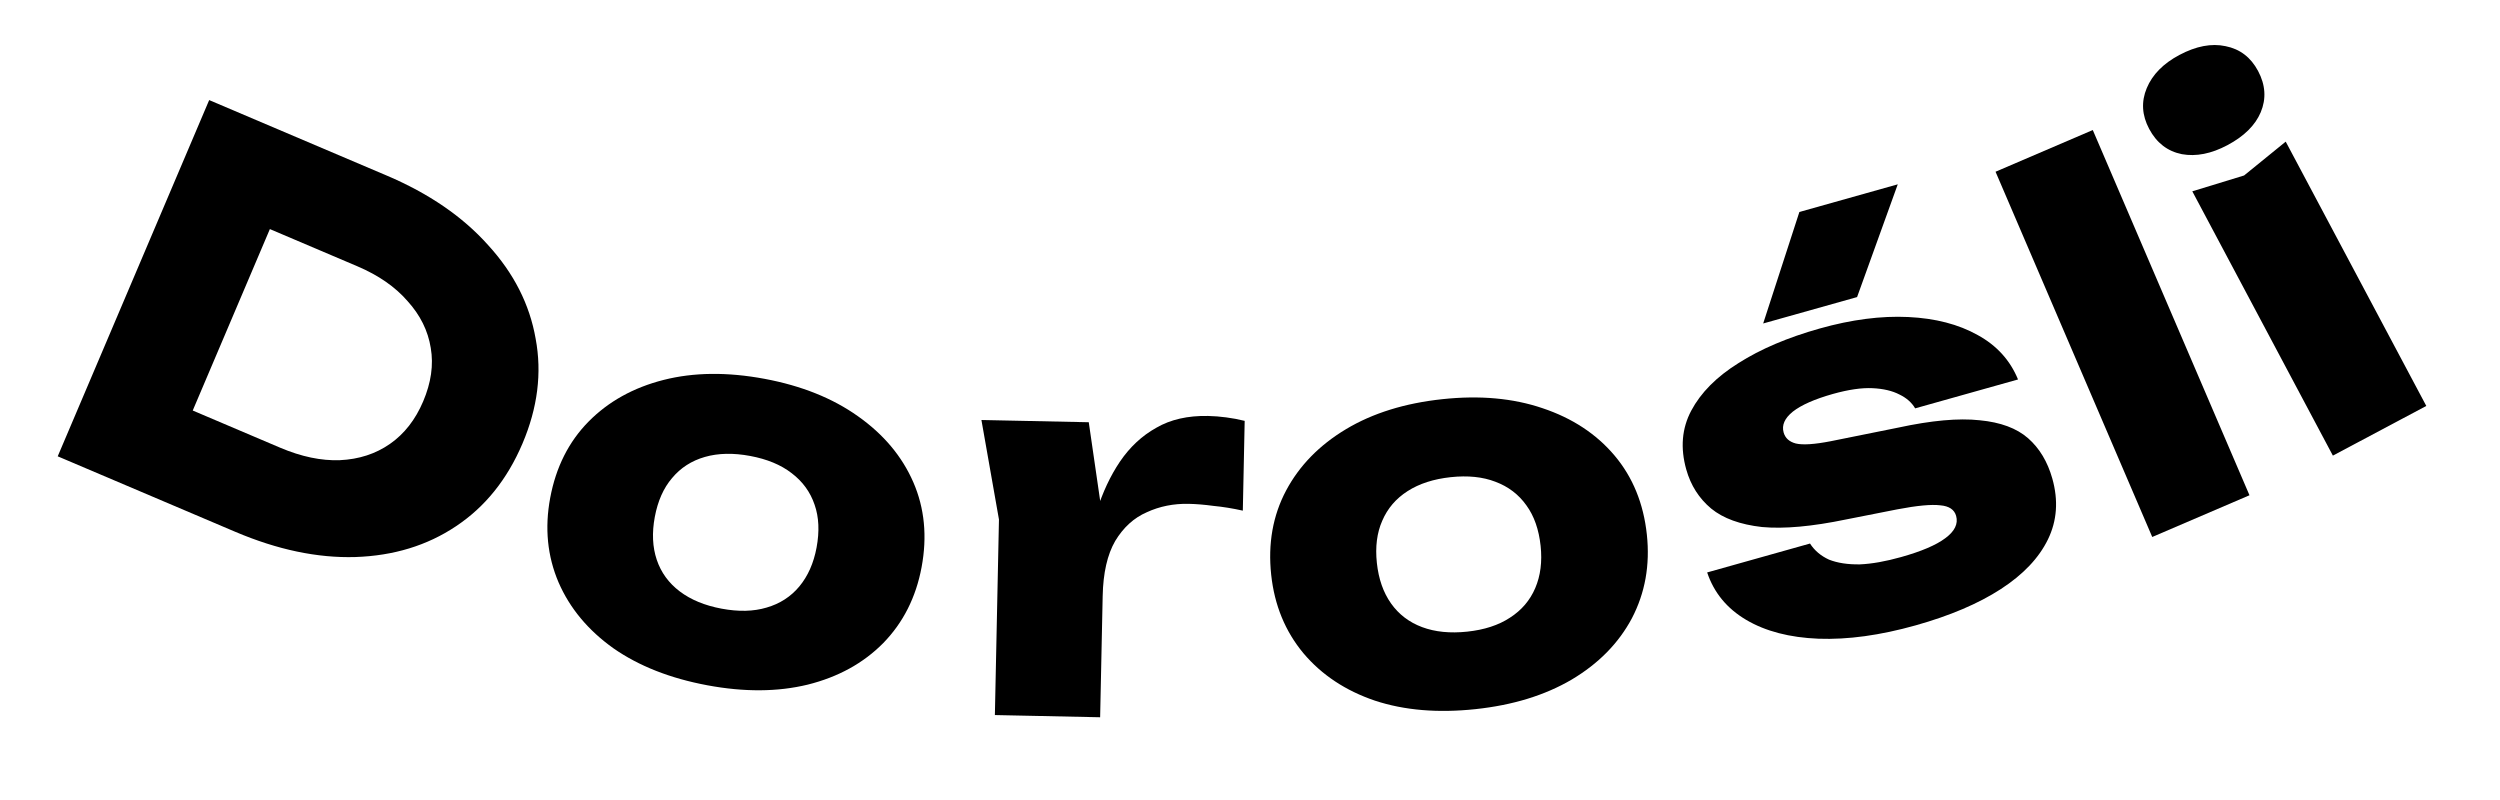 <?xml version="1.0" encoding="UTF-8"?> <svg xmlns="http://www.w3.org/2000/svg" width="125" height="40" viewBox="0 0 125 40" fill="none"> <path d="M19.341 8.78C21.447 9.676 23.133 10.832 24.4 12.249C25.689 13.657 26.483 15.219 26.782 16.935C27.103 18.642 26.884 20.39 26.123 22.179C25.362 23.968 24.253 25.348 22.794 26.316C21.358 27.276 19.682 27.788 17.766 27.852C15.873 27.907 13.874 27.487 11.768 26.592L2.886 22.816L10.459 5.004L19.341 8.78ZM8.657 22.83L7.285 19.526L14.006 22.384C15.067 22.835 16.062 23.043 16.993 23.009C17.946 22.965 18.781 22.694 19.498 22.195C20.215 21.696 20.769 20.987 21.159 20.069C21.556 19.135 21.683 18.245 21.538 17.398C21.4 16.535 21.012 15.754 20.376 15.053C19.761 14.343 18.924 13.763 17.863 13.312L11.142 10.454L14.473 9.15L8.657 22.83Z" fill="black"></path> <path d="M35.367 34.264C33.507 33.916 31.942 33.3 30.672 32.415C29.406 31.514 28.491 30.415 27.928 29.119C27.368 27.807 27.229 26.399 27.51 24.893C27.797 23.355 28.438 22.083 29.43 21.078C30.423 20.073 31.673 19.379 33.18 18.996C34.687 18.613 36.37 18.595 38.231 18.942C40.074 19.287 41.629 19.91 42.896 20.811C44.179 21.716 45.103 22.817 45.666 24.112C46.229 25.407 46.366 26.825 46.079 28.363C45.797 29.869 45.159 31.132 44.163 32.153C43.17 33.158 41.912 33.85 40.388 34.231C38.884 34.597 37.211 34.608 35.367 34.264ZM36.083 30.434C36.929 30.592 37.676 30.574 38.325 30.38C38.99 30.189 39.538 29.837 39.967 29.322C40.395 28.807 40.682 28.16 40.828 27.382C40.979 26.57 40.947 25.855 40.73 25.237C40.516 24.602 40.133 24.076 39.581 23.657C39.046 23.242 38.356 22.956 37.51 22.798C36.664 22.64 35.909 22.656 35.243 22.847C34.578 23.038 34.03 23.39 33.602 23.905C33.176 24.403 32.889 25.05 32.74 25.845C32.592 26.64 32.624 27.354 32.838 27.989C33.052 28.625 33.435 29.151 33.987 29.569C34.539 29.987 35.238 30.276 36.083 30.434Z" fill="black"></path> <path d="M49.071 21L54.438 21.112L55.205 26.394L55.007 35.863L49.744 35.753L49.948 25.975L49.071 21ZM62.234 21.043L62.141 25.532C61.627 25.418 61.138 25.339 60.674 25.295C60.228 25.234 59.816 25.2 59.437 25.192C58.681 25.176 57.981 25.316 57.338 25.613C56.695 25.892 56.169 26.371 55.759 27.051C55.366 27.731 55.158 28.647 55.134 29.8L54.154 28.54C54.313 27.477 54.541 26.483 54.835 25.56C55.13 24.62 55.517 23.794 55.997 23.081C56.494 22.351 57.099 21.787 57.813 21.389C58.527 20.974 59.392 20.777 60.407 20.798C60.699 20.804 61 20.828 61.309 20.869C61.617 20.909 61.926 20.967 62.234 21.043Z" fill="black"></path> <path d="M73.776 35.457C71.894 35.658 70.218 35.517 68.748 35.033C67.275 34.533 66.084 33.743 65.173 32.664C64.26 31.567 63.722 30.258 63.559 28.735C63.393 27.179 63.642 25.777 64.304 24.529C64.967 23.282 65.965 22.259 67.299 21.459C68.632 20.659 70.24 20.159 72.121 19.958C73.986 19.759 75.654 19.909 77.127 20.41C78.616 20.908 79.816 21.697 80.727 22.776C81.638 23.856 82.177 25.174 82.343 26.73C82.506 28.253 82.256 29.646 81.596 30.911C80.933 32.158 79.926 33.183 78.576 33.984C77.24 34.767 75.64 35.258 73.776 35.457ZM73.362 31.582C74.218 31.491 74.928 31.259 75.494 30.887C76.077 30.514 76.5 30.019 76.763 29.402C77.026 28.786 77.115 28.084 77.031 27.297C76.944 26.476 76.707 25.801 76.322 25.271C75.935 24.724 75.417 24.329 74.768 24.087C74.136 23.843 73.393 23.767 72.538 23.858C71.682 23.95 70.963 24.182 70.38 24.556C69.797 24.929 69.374 25.424 69.111 26.041C68.847 26.64 68.757 27.341 68.843 28.146C68.929 28.95 69.165 29.625 69.552 30.172C69.939 30.719 70.457 31.114 71.106 31.356C71.755 31.598 72.507 31.673 73.362 31.582Z" fill="black"></path> <path d="M102.617 23.932C102.924 25.025 102.851 26.038 102.398 26.969C101.945 27.901 101.159 28.729 100.041 29.454C98.922 30.18 97.502 30.785 95.779 31.269C94.007 31.767 92.39 31.989 90.927 31.936C89.481 31.878 88.276 31.564 87.312 30.995C86.348 30.426 85.697 29.635 85.358 28.622L90.501 27.177C90.724 27.525 91.041 27.794 91.451 27.982C91.873 28.149 92.387 28.228 92.992 28.219C93.592 28.193 94.282 28.071 95.06 27.852C96.07 27.568 96.805 27.255 97.262 26.912C97.736 26.564 97.917 26.191 97.806 25.794C97.717 25.479 97.453 25.303 97.014 25.266C96.57 25.212 95.856 25.278 94.872 25.466L92.307 25.972C90.602 26.326 89.198 26.453 88.097 26.351C87.009 26.228 86.163 25.921 85.56 25.429C84.952 24.921 84.537 24.269 84.313 23.474C84.011 22.398 84.093 21.419 84.56 20.537C85.039 19.634 85.826 18.841 86.92 18.158C88.027 17.453 89.384 16.875 90.99 16.424C92.58 15.977 94.054 15.786 95.413 15.851C96.772 15.916 97.928 16.216 98.883 16.752C99.833 17.271 100.506 18.011 100.901 18.973L95.758 20.418C95.587 20.127 95.326 19.896 94.975 19.727C94.618 19.541 94.169 19.435 93.625 19.409C93.082 19.383 92.421 19.48 91.642 19.698C90.732 19.955 90.064 20.25 89.639 20.583C89.232 20.912 89.079 21.259 89.181 21.623C89.26 21.905 89.464 22.089 89.792 22.175C90.137 22.257 90.716 22.22 91.53 22.062L94.904 21.382C96.571 21.021 97.931 20.898 98.982 21.013C100.028 21.112 100.836 21.412 101.406 21.913C101.976 22.414 102.379 23.087 102.617 23.932ZM89.969 10.599L94.888 9.216L92.854 14.854L88.159 16.174L89.969 10.599Z" fill="black"></path> <path d="M99.777 8.587L104.639 6.502L112.474 24.763L107.612 26.849L99.777 8.587Z" fill="black"></path> <path d="M109.615 9.566L112.204 8.774L114.286 7.082L121.315 20.297L116.644 22.781L109.615 9.566ZM111.37 7.259C110.565 7.687 109.806 7.837 109.095 7.709C108.376 7.565 107.83 7.144 107.459 6.446C107.095 5.762 107.055 5.082 107.338 4.405C107.621 3.729 108.165 3.176 108.97 2.748C109.806 2.304 110.575 2.157 111.28 2.309C111.999 2.452 112.54 2.866 112.904 3.549C113.276 4.248 113.32 4.936 113.037 5.612C112.761 6.266 112.205 6.815 111.37 7.259Z" fill="black"></path> </svg> 